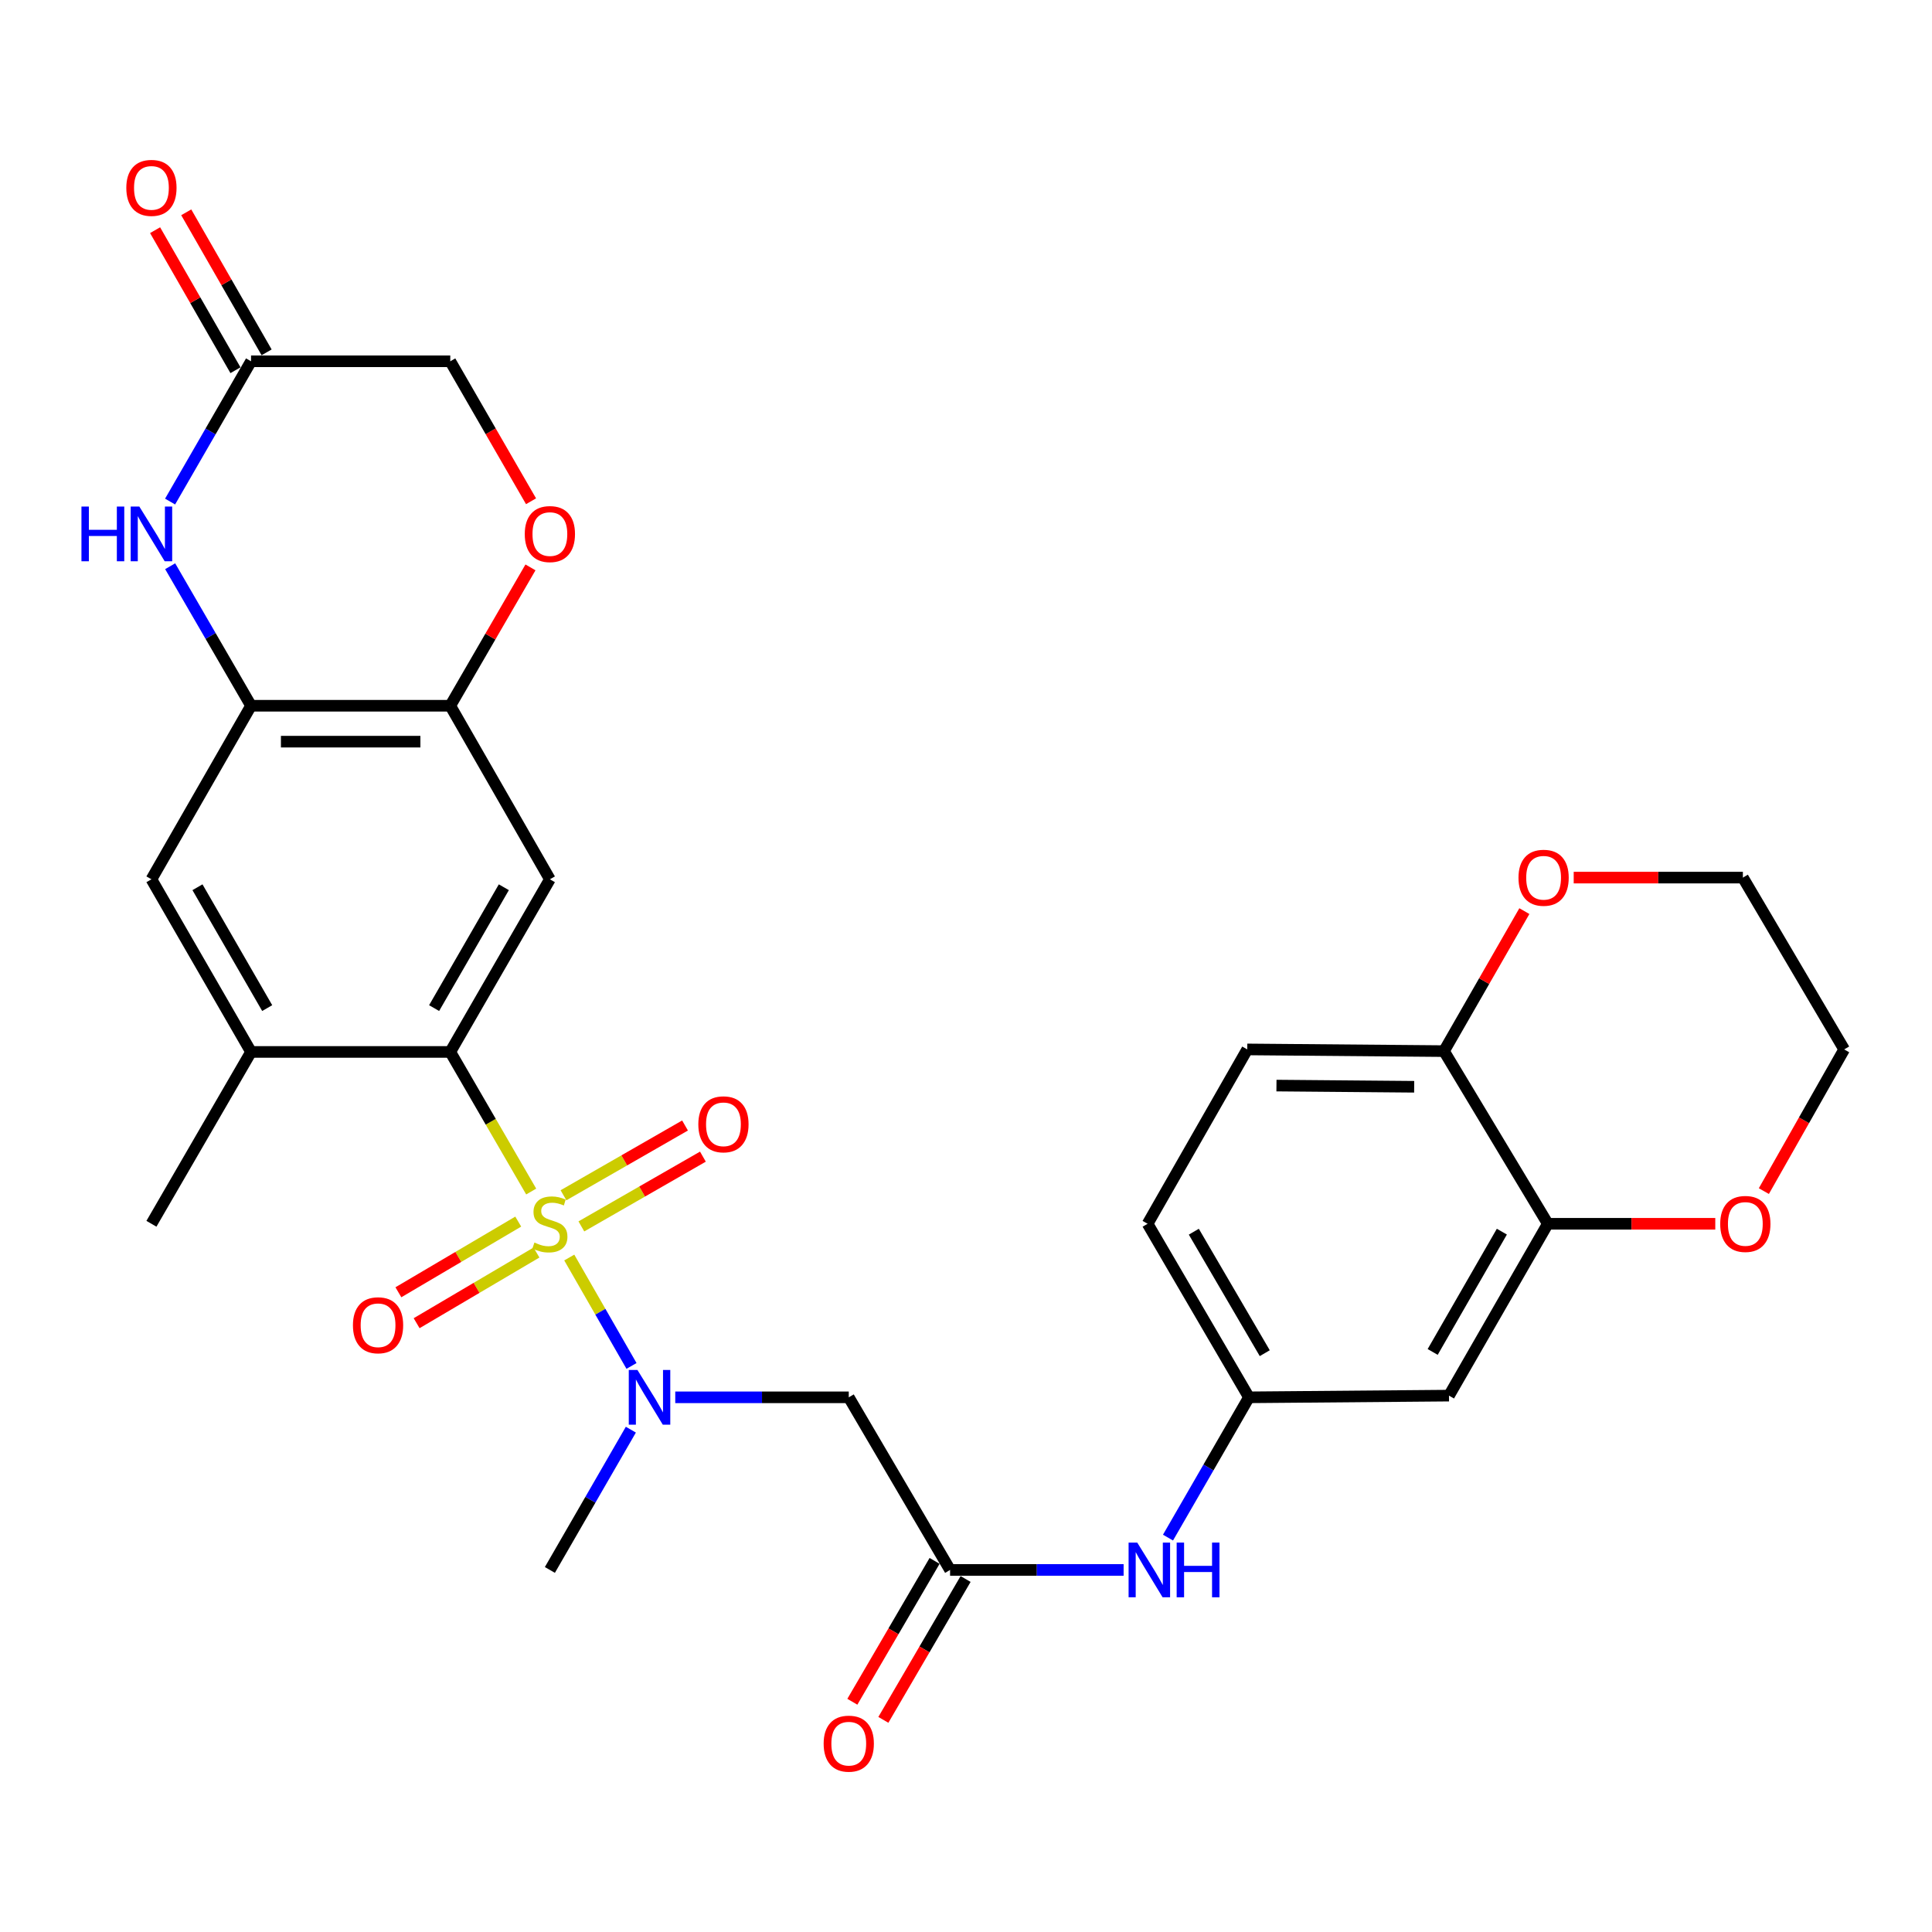 <?xml version='1.0' encoding='iso-8859-1'?>
<svg version='1.1' baseProfile='full'
              xmlns='http://www.w3.org/2000/svg'
                      xmlns:rdkit='http://www.rdkit.org/xml'
                      xmlns:xlink='http://www.w3.org/1999/xlink'
                  xml:space='preserve'
width='1000px' height='1000px' viewBox='0 0 1000 1000'>
<!-- END OF HEADER -->
<rect style='opacity:1.0;fill:#FFFFFF;stroke:none' width='1000' height='1000' x='0' y='0'> </rect>
<path class='bond-0' d='M 274.943,616.736 L 254.002,580.608' style='fill:none;fill-rule:evenodd;stroke:#CCCC00;stroke-width:6px;stroke-linecap:butt;stroke-linejoin:miter;stroke-opacity:1' />
<path class='bond-0' d='M 254.002,580.608 L 233.061,544.48' style='fill:none;fill-rule:evenodd;stroke:#000000;stroke-width:6px;stroke-linecap:butt;stroke-linejoin:miter;stroke-opacity:1' />
<path class='bond-1' d='M 294.649,650.896 L 310.758,678.95' style='fill:none;fill-rule:evenodd;stroke:#CCCC00;stroke-width:6px;stroke-linecap:butt;stroke-linejoin:miter;stroke-opacity:1' />
<path class='bond-1' d='M 310.758,678.95 L 326.867,707.005' style='fill:none;fill-rule:evenodd;stroke:#0000FF;stroke-width:6px;stroke-linecap:butt;stroke-linejoin:miter;stroke-opacity:1' />
<path class='bond-13' d='M 300.914,634.787 L 332.37,616.731' style='fill:none;fill-rule:evenodd;stroke:#CCCC00;stroke-width:6px;stroke-linecap:butt;stroke-linejoin:miter;stroke-opacity:1' />
<path class='bond-13' d='M 332.37,616.731 L 363.825,598.675' style='fill:none;fill-rule:evenodd;stroke:#FF0000;stroke-width:6px;stroke-linecap:butt;stroke-linejoin:miter;stroke-opacity:1' />
<path class='bond-13' d='M 291.661,618.668 L 323.117,600.611' style='fill:none;fill-rule:evenodd;stroke:#CCCC00;stroke-width:6px;stroke-linecap:butt;stroke-linejoin:miter;stroke-opacity:1' />
<path class='bond-13' d='M 323.117,600.611 L 354.572,582.555' style='fill:none;fill-rule:evenodd;stroke:#FF0000;stroke-width:6px;stroke-linecap:butt;stroke-linejoin:miter;stroke-opacity:1' />
<path class='bond-14' d='M 268.236,632.298 L 237.22,650.588' style='fill:none;fill-rule:evenodd;stroke:#CCCC00;stroke-width:6px;stroke-linecap:butt;stroke-linejoin:miter;stroke-opacity:1' />
<path class='bond-14' d='M 237.22,650.588 L 206.204,668.877' style='fill:none;fill-rule:evenodd;stroke:#FF0000;stroke-width:6px;stroke-linecap:butt;stroke-linejoin:miter;stroke-opacity:1' />
<path class='bond-14' d='M 277.677,648.308 L 246.661,666.598' style='fill:none;fill-rule:evenodd;stroke:#CCCC00;stroke-width:6px;stroke-linecap:butt;stroke-linejoin:miter;stroke-opacity:1' />
<path class='bond-14' d='M 246.661,666.598 L 215.645,684.888' style='fill:none;fill-rule:evenodd;stroke:#FF0000;stroke-width:6px;stroke-linecap:butt;stroke-linejoin:miter;stroke-opacity:1' />
<path class='bond-2' d='M 233.061,544.48 L 284.618,455.12' style='fill:none;fill-rule:evenodd;stroke:#000000;stroke-width:6px;stroke-linecap:butt;stroke-linejoin:miter;stroke-opacity:1' />
<path class='bond-2' d='M 224.695,521.787 L 260.785,459.236' style='fill:none;fill-rule:evenodd;stroke:#000000;stroke-width:6px;stroke-linecap:butt;stroke-linejoin:miter;stroke-opacity:1' />
<path class='bond-8' d='M 233.061,544.48 L 129.937,544.48' style='fill:none;fill-rule:evenodd;stroke:#000000;stroke-width:6px;stroke-linecap:butt;stroke-linejoin:miter;stroke-opacity:1' />
<path class='bond-5' d='M 349.513,723.25 L 394.416,723.25' style='fill:none;fill-rule:evenodd;stroke:#0000FF;stroke-width:6px;stroke-linecap:butt;stroke-linejoin:miter;stroke-opacity:1' />
<path class='bond-5' d='M 394.416,723.25 L 439.319,723.25' style='fill:none;fill-rule:evenodd;stroke:#000000;stroke-width:6px;stroke-linecap:butt;stroke-linejoin:miter;stroke-opacity:1' />
<path class='bond-26' d='M 326.532,739.99 L 305.575,776.295' style='fill:none;fill-rule:evenodd;stroke:#0000FF;stroke-width:6px;stroke-linecap:butt;stroke-linejoin:miter;stroke-opacity:1' />
<path class='bond-26' d='M 305.575,776.295 L 284.618,812.6' style='fill:none;fill-rule:evenodd;stroke:#000000;stroke-width:6px;stroke-linecap:butt;stroke-linejoin:miter;stroke-opacity:1' />
<path class='bond-6' d='M 284.618,455.12 L 233.061,365.296' style='fill:none;fill-rule:evenodd;stroke:#000000;stroke-width:6px;stroke-linecap:butt;stroke-linejoin:miter;stroke-opacity:1' />
<path class='bond-3' d='M 88.078,293.08 L 109.007,329.188' style='fill:none;fill-rule:evenodd;stroke:#0000FF;stroke-width:6px;stroke-linecap:butt;stroke-linejoin:miter;stroke-opacity:1' />
<path class='bond-3' d='M 109.007,329.188 L 129.937,365.296' style='fill:none;fill-rule:evenodd;stroke:#000000;stroke-width:6px;stroke-linecap:butt;stroke-linejoin:miter;stroke-opacity:1' />
<path class='bond-9' d='M 88.039,259.611 L 108.988,223.306' style='fill:none;fill-rule:evenodd;stroke:#0000FF;stroke-width:6px;stroke-linecap:butt;stroke-linejoin:miter;stroke-opacity:1' />
<path class='bond-9' d='M 108.988,223.306 L 129.937,187' style='fill:none;fill-rule:evenodd;stroke:#000000;stroke-width:6px;stroke-linecap:butt;stroke-linejoin:miter;stroke-opacity:1' />
<path class='bond-4' d='M 129.937,365.296 L 78.38,455.12' style='fill:none;fill-rule:evenodd;stroke:#000000;stroke-width:6px;stroke-linecap:butt;stroke-linejoin:miter;stroke-opacity:1' />
<path class='bond-30' d='M 129.937,365.296 L 233.061,365.296' style='fill:none;fill-rule:evenodd;stroke:#000000;stroke-width:6px;stroke-linecap:butt;stroke-linejoin:miter;stroke-opacity:1' />
<path class='bond-30' d='M 145.406,383.883 L 217.592,383.883' style='fill:none;fill-rule:evenodd;stroke:#000000;stroke-width:6px;stroke-linecap:butt;stroke-linejoin:miter;stroke-opacity:1' />
<path class='bond-7' d='M 439.319,723.25 L 491.764,812.6' style='fill:none;fill-rule:evenodd;stroke:#000000;stroke-width:6px;stroke-linecap:butt;stroke-linejoin:miter;stroke-opacity:1' />
<path class='bond-10' d='M 233.061,365.296 L 253.817,329.488' style='fill:none;fill-rule:evenodd;stroke:#000000;stroke-width:6px;stroke-linecap:butt;stroke-linejoin:miter;stroke-opacity:1' />
<path class='bond-10' d='M 253.817,329.488 L 274.572,293.68' style='fill:none;fill-rule:evenodd;stroke:#FF0000;stroke-width:6px;stroke-linecap:butt;stroke-linejoin:miter;stroke-opacity:1' />
<path class='bond-16' d='M 491.764,812.6 L 536.671,812.6' style='fill:none;fill-rule:evenodd;stroke:#000000;stroke-width:6px;stroke-linecap:butt;stroke-linejoin:miter;stroke-opacity:1' />
<path class='bond-16' d='M 536.671,812.6 L 581.579,812.6' style='fill:none;fill-rule:evenodd;stroke:#0000FF;stroke-width:6px;stroke-linecap:butt;stroke-linejoin:miter;stroke-opacity:1' />
<path class='bond-21' d='M 483.738,807.914 L 462.455,844.371' style='fill:none;fill-rule:evenodd;stroke:#000000;stroke-width:6px;stroke-linecap:butt;stroke-linejoin:miter;stroke-opacity:1' />
<path class='bond-21' d='M 462.455,844.371 L 441.171,880.828' style='fill:none;fill-rule:evenodd;stroke:#FF0000;stroke-width:6px;stroke-linecap:butt;stroke-linejoin:miter;stroke-opacity:1' />
<path class='bond-21' d='M 499.789,817.285 L 478.506,853.742' style='fill:none;fill-rule:evenodd;stroke:#000000;stroke-width:6px;stroke-linecap:butt;stroke-linejoin:miter;stroke-opacity:1' />
<path class='bond-21' d='M 478.506,853.742 L 457.223,890.199' style='fill:none;fill-rule:evenodd;stroke:#FF0000;stroke-width:6px;stroke-linecap:butt;stroke-linejoin:miter;stroke-opacity:1' />
<path class='bond-12' d='M 129.937,544.48 L 78.38,455.12' style='fill:none;fill-rule:evenodd;stroke:#000000;stroke-width:6px;stroke-linecap:butt;stroke-linejoin:miter;stroke-opacity:1' />
<path class='bond-12' d='M 138.303,521.787 L 102.213,459.236' style='fill:none;fill-rule:evenodd;stroke:#000000;stroke-width:6px;stroke-linecap:butt;stroke-linejoin:miter;stroke-opacity:1' />
<path class='bond-27' d='M 129.937,544.48 L 78.38,633.426' style='fill:none;fill-rule:evenodd;stroke:#000000;stroke-width:6px;stroke-linecap:butt;stroke-linejoin:miter;stroke-opacity:1' />
<path class='bond-22' d='M 137.997,182.375 L 117.197,146.132' style='fill:none;fill-rule:evenodd;stroke:#000000;stroke-width:6px;stroke-linecap:butt;stroke-linejoin:miter;stroke-opacity:1' />
<path class='bond-22' d='M 117.197,146.132 L 96.397,109.89' style='fill:none;fill-rule:evenodd;stroke:#FF0000;stroke-width:6px;stroke-linecap:butt;stroke-linejoin:miter;stroke-opacity:1' />
<path class='bond-22' d='M 121.877,191.626 L 101.077,155.384' style='fill:none;fill-rule:evenodd;stroke:#000000;stroke-width:6px;stroke-linecap:butt;stroke-linejoin:miter;stroke-opacity:1' />
<path class='bond-22' d='M 101.077,155.384 L 80.277,119.141' style='fill:none;fill-rule:evenodd;stroke:#FF0000;stroke-width:6px;stroke-linecap:butt;stroke-linejoin:miter;stroke-opacity:1' />
<path class='bond-31' d='M 129.937,187 L 233.061,187' style='fill:none;fill-rule:evenodd;stroke:#000000;stroke-width:6px;stroke-linecap:butt;stroke-linejoin:miter;stroke-opacity:1' />
<path class='bond-23' d='M 274.866,259.451 L 253.964,223.226' style='fill:none;fill-rule:evenodd;stroke:#FF0000;stroke-width:6px;stroke-linecap:butt;stroke-linejoin:miter;stroke-opacity:1' />
<path class='bond-23' d='M 253.964,223.226 L 233.061,187' style='fill:none;fill-rule:evenodd;stroke:#000000;stroke-width:6px;stroke-linecap:butt;stroke-linejoin:miter;stroke-opacity:1' />
<path class='bond-11' d='M 801.145,633.426 L 749.991,722.373' style='fill:none;fill-rule:evenodd;stroke:#000000;stroke-width:6px;stroke-linecap:butt;stroke-linejoin:miter;stroke-opacity:1' />
<path class='bond-11' d='M 777.36,637.502 L 741.552,699.765' style='fill:none;fill-rule:evenodd;stroke:#000000;stroke-width:6px;stroke-linecap:butt;stroke-linejoin:miter;stroke-opacity:1' />
<path class='bond-19' d='M 801.145,633.426 L 844.485,633.426' style='fill:none;fill-rule:evenodd;stroke:#000000;stroke-width:6px;stroke-linecap:butt;stroke-linejoin:miter;stroke-opacity:1' />
<path class='bond-19' d='M 844.485,633.426 L 887.825,633.426' style='fill:none;fill-rule:evenodd;stroke:#FF0000;stroke-width:6px;stroke-linecap:butt;stroke-linejoin:miter;stroke-opacity:1' />
<path class='bond-32' d='M 801.145,633.426 L 747.41,544.056' style='fill:none;fill-rule:evenodd;stroke:#000000;stroke-width:6px;stroke-linecap:butt;stroke-linejoin:miter;stroke-opacity:1' />
<path class='bond-15' d='M 749.991,722.373 L 646.454,723.25' style='fill:none;fill-rule:evenodd;stroke:#000000;stroke-width:6px;stroke-linecap:butt;stroke-linejoin:miter;stroke-opacity:1' />
<path class='bond-18' d='M 604.556,795.861 L 625.505,759.556' style='fill:none;fill-rule:evenodd;stroke:#0000FF;stroke-width:6px;stroke-linecap:butt;stroke-linejoin:miter;stroke-opacity:1' />
<path class='bond-18' d='M 625.505,759.556 L 646.454,723.25' style='fill:none;fill-rule:evenodd;stroke:#000000;stroke-width:6px;stroke-linecap:butt;stroke-linejoin:miter;stroke-opacity:1' />
<path class='bond-17' d='M 747.41,544.056 L 645.577,543.179' style='fill:none;fill-rule:evenodd;stroke:#000000;stroke-width:6px;stroke-linecap:butt;stroke-linejoin:miter;stroke-opacity:1' />
<path class='bond-17' d='M 731.975,562.511 L 660.692,561.896' style='fill:none;fill-rule:evenodd;stroke:#000000;stroke-width:6px;stroke-linecap:butt;stroke-linejoin:miter;stroke-opacity:1' />
<path class='bond-20' d='M 747.41,544.056 L 768.209,507.824' style='fill:none;fill-rule:evenodd;stroke:#000000;stroke-width:6px;stroke-linecap:butt;stroke-linejoin:miter;stroke-opacity:1' />
<path class='bond-20' d='M 768.209,507.824 L 789.008,471.592' style='fill:none;fill-rule:evenodd;stroke:#FF0000;stroke-width:6px;stroke-linecap:butt;stroke-linejoin:miter;stroke-opacity:1' />
<path class='bond-25' d='M 646.454,723.25 L 593.999,633.426' style='fill:none;fill-rule:evenodd;stroke:#000000;stroke-width:6px;stroke-linecap:butt;stroke-linejoin:miter;stroke-opacity:1' />
<path class='bond-25' d='M 654.636,700.404 L 617.918,637.527' style='fill:none;fill-rule:evenodd;stroke:#000000;stroke-width:6px;stroke-linecap:butt;stroke-linejoin:miter;stroke-opacity:1' />
<path class='bond-28' d='M 912.97,616.513 L 933.758,579.846' style='fill:none;fill-rule:evenodd;stroke:#FF0000;stroke-width:6px;stroke-linecap:butt;stroke-linejoin:miter;stroke-opacity:1' />
<path class='bond-28' d='M 933.758,579.846 L 954.545,543.179' style='fill:none;fill-rule:evenodd;stroke:#000000;stroke-width:6px;stroke-linecap:butt;stroke-linejoin:miter;stroke-opacity:1' />
<path class='bond-29' d='M 814.545,454.243 L 858.328,454.243' style='fill:none;fill-rule:evenodd;stroke:#FF0000;stroke-width:6px;stroke-linecap:butt;stroke-linejoin:miter;stroke-opacity:1' />
<path class='bond-29' d='M 858.328,454.243 L 902.111,454.243' style='fill:none;fill-rule:evenodd;stroke:#000000;stroke-width:6px;stroke-linecap:butt;stroke-linejoin:miter;stroke-opacity:1' />
<path class='bond-24' d='M 645.577,543.179 L 593.999,633.426' style='fill:none;fill-rule:evenodd;stroke:#000000;stroke-width:6px;stroke-linecap:butt;stroke-linejoin:miter;stroke-opacity:1' />
<path class='bond-33' d='M 954.545,543.179 L 902.111,454.243' style='fill:none;fill-rule:evenodd;stroke:#000000;stroke-width:6px;stroke-linecap:butt;stroke-linejoin:miter;stroke-opacity:1' />
<path  class='atom-0' d='M 276.618 643.146
Q 276.938 643.266, 278.258 643.826
Q 279.578 644.386, 281.018 644.746
Q 282.498 645.066, 283.938 645.066
Q 286.618 645.066, 288.178 643.786
Q 289.738 642.466, 289.738 640.186
Q 289.738 638.626, 288.938 637.666
Q 288.178 636.706, 286.978 636.186
Q 285.778 635.666, 283.778 635.066
Q 281.258 634.306, 279.738 633.586
Q 278.258 632.866, 277.178 631.346
Q 276.138 629.826, 276.138 627.266
Q 276.138 623.706, 278.538 621.506
Q 280.978 619.306, 285.778 619.306
Q 289.058 619.306, 292.778 620.866
L 291.858 623.946
Q 288.458 622.546, 285.898 622.546
Q 283.138 622.546, 281.618 623.706
Q 280.098 624.826, 280.138 626.786
Q 280.138 628.306, 280.898 629.226
Q 281.698 630.146, 282.818 630.666
Q 283.978 631.186, 285.898 631.786
Q 288.458 632.586, 289.978 633.386
Q 291.498 634.186, 292.578 635.826
Q 293.698 637.426, 293.698 640.186
Q 293.698 644.106, 291.058 646.226
Q 288.458 648.306, 284.098 648.306
Q 281.578 648.306, 279.658 647.746
Q 277.778 647.226, 275.538 646.306
L 276.618 643.146
' fill='#CCCC00'/>
<path  class='atom-2' d='M 329.935 709.09
L 339.215 724.09
Q 340.135 725.57, 341.615 728.25
Q 343.095 730.93, 343.175 731.09
L 343.175 709.09
L 346.935 709.09
L 346.935 737.41
L 343.055 737.41
L 333.095 721.01
Q 331.935 719.09, 330.695 716.89
Q 329.495 714.69, 329.135 714.01
L 329.135 737.41
L 325.455 737.41
L 325.455 709.09
L 329.935 709.09
' fill='#0000FF'/>
<path  class='atom-4' d='M 42.16 262.19
L 46 262.19
L 46 274.23
L 60.48 274.23
L 60.48 262.19
L 64.32 262.19
L 64.32 290.51
L 60.48 290.51
L 60.48 277.43
L 46 277.43
L 46 290.51
L 42.16 290.51
L 42.16 262.19
' fill='#0000FF'/>
<path  class='atom-4' d='M 72.12 262.19
L 81.4 277.19
Q 82.32 278.67, 83.8 281.35
Q 85.28 284.03, 85.36 284.19
L 85.36 262.19
L 89.12 262.19
L 89.12 290.51
L 85.24 290.51
L 75.28 274.11
Q 74.12 272.19, 72.88 269.99
Q 71.68 267.79, 71.32 267.11
L 71.32 290.51
L 67.64 290.51
L 67.64 262.19
L 72.12 262.19
' fill='#0000FF'/>
<path  class='atom-11' d='M 271.618 276.43
Q 271.618 269.63, 274.978 265.83
Q 278.338 262.03, 284.618 262.03
Q 290.898 262.03, 294.258 265.83
Q 297.618 269.63, 297.618 276.43
Q 297.618 283.31, 294.218 287.23
Q 290.818 291.11, 284.618 291.11
Q 278.378 291.11, 274.978 287.23
Q 271.618 283.35, 271.618 276.43
M 284.618 287.91
Q 288.938 287.91, 291.258 285.03
Q 293.618 282.11, 293.618 276.43
Q 293.618 270.87, 291.258 268.07
Q 288.938 265.23, 284.618 265.23
Q 280.298 265.23, 277.938 268.03
Q 275.618 270.83, 275.618 276.43
Q 275.618 282.15, 277.938 285.03
Q 280.298 287.91, 284.618 287.91
' fill='#FF0000'/>
<path  class='atom-14' d='M 361.452 581.939
Q 361.452 575.139, 364.812 571.339
Q 368.172 567.539, 374.452 567.539
Q 380.732 567.539, 384.092 571.339
Q 387.452 575.139, 387.452 581.939
Q 387.452 588.819, 384.052 592.739
Q 380.652 596.619, 374.452 596.619
Q 368.212 596.619, 364.812 592.739
Q 361.452 588.859, 361.452 581.939
M 374.452 593.419
Q 378.772 593.419, 381.092 590.539
Q 383.452 587.619, 383.452 581.939
Q 383.452 576.379, 381.092 573.579
Q 378.772 570.739, 374.452 570.739
Q 370.132 570.739, 367.772 573.539
Q 365.452 576.339, 365.452 581.939
Q 365.452 587.659, 367.772 590.539
Q 370.132 593.419, 374.452 593.419
' fill='#FF0000'/>
<path  class='atom-15' d='M 182.681 685.951
Q 182.681 679.151, 186.041 675.351
Q 189.401 671.551, 195.681 671.551
Q 201.961 671.551, 205.321 675.351
Q 208.681 679.151, 208.681 685.951
Q 208.681 692.831, 205.281 696.751
Q 201.881 700.631, 195.681 700.631
Q 189.441 700.631, 186.041 696.751
Q 182.681 692.871, 182.681 685.951
M 195.681 697.431
Q 200.001 697.431, 202.321 694.551
Q 204.681 691.631, 204.681 685.951
Q 204.681 680.391, 202.321 677.591
Q 200.001 674.751, 195.681 674.751
Q 191.361 674.751, 189.001 677.551
Q 186.681 680.351, 186.681 685.951
Q 186.681 691.671, 189.001 694.551
Q 191.361 697.431, 195.681 697.431
' fill='#FF0000'/>
<path  class='atom-17' d='M 588.638 798.44
L 597.918 813.44
Q 598.838 814.92, 600.318 817.6
Q 601.798 820.28, 601.878 820.44
L 601.878 798.44
L 605.638 798.44
L 605.638 826.76
L 601.758 826.76
L 591.798 810.36
Q 590.638 808.44, 589.398 806.24
Q 588.198 804.04, 587.838 803.36
L 587.838 826.76
L 584.158 826.76
L 584.158 798.44
L 588.638 798.44
' fill='#0000FF'/>
<path  class='atom-17' d='M 609.038 798.44
L 612.878 798.44
L 612.878 810.48
L 627.358 810.48
L 627.358 798.44
L 631.198 798.44
L 631.198 826.76
L 627.358 826.76
L 627.358 813.68
L 612.878 813.68
L 612.878 826.76
L 609.038 826.76
L 609.038 798.44
' fill='#0000FF'/>
<path  class='atom-20' d='M 890.381 633.506
Q 890.381 626.706, 893.741 622.906
Q 897.101 619.106, 903.381 619.106
Q 909.661 619.106, 913.021 622.906
Q 916.381 626.706, 916.381 633.506
Q 916.381 640.386, 912.981 644.306
Q 909.581 648.186, 903.381 648.186
Q 897.141 648.186, 893.741 644.306
Q 890.381 640.426, 890.381 633.506
M 903.381 644.986
Q 907.701 644.986, 910.021 642.106
Q 912.381 639.186, 912.381 633.506
Q 912.381 627.946, 910.021 625.146
Q 907.701 622.306, 903.381 622.306
Q 899.061 622.306, 896.701 625.106
Q 894.381 627.906, 894.381 633.506
Q 894.381 639.226, 896.701 642.106
Q 899.061 644.986, 903.381 644.986
' fill='#FF0000'/>
<path  class='atom-21' d='M 785.967 454.323
Q 785.967 447.523, 789.327 443.723
Q 792.687 439.923, 798.967 439.923
Q 805.247 439.923, 808.607 443.723
Q 811.967 447.523, 811.967 454.323
Q 811.967 461.203, 808.567 465.123
Q 805.167 469.003, 798.967 469.003
Q 792.727 469.003, 789.327 465.123
Q 785.967 461.243, 785.967 454.323
M 798.967 465.803
Q 803.287 465.803, 805.607 462.923
Q 807.967 460.003, 807.967 454.323
Q 807.967 448.763, 805.607 445.963
Q 803.287 443.123, 798.967 443.123
Q 794.647 443.123, 792.287 445.923
Q 789.967 448.723, 789.967 454.323
Q 789.967 460.043, 792.287 462.923
Q 794.647 465.803, 798.967 465.803
' fill='#FF0000'/>
<path  class='atom-22' d='M 426.319 902.514
Q 426.319 895.714, 429.679 891.914
Q 433.039 888.114, 439.319 888.114
Q 445.599 888.114, 448.959 891.914
Q 452.319 895.714, 452.319 902.514
Q 452.319 909.394, 448.919 913.314
Q 445.519 917.194, 439.319 917.194
Q 433.079 917.194, 429.679 913.314
Q 426.319 909.434, 426.319 902.514
M 439.319 913.994
Q 443.639 913.994, 445.959 911.114
Q 448.319 908.194, 448.319 902.514
Q 448.319 896.954, 445.959 894.154
Q 443.639 891.314, 439.319 891.314
Q 434.999 891.314, 432.639 894.114
Q 430.319 896.914, 430.319 902.514
Q 430.319 908.234, 432.639 911.114
Q 434.999 913.994, 439.319 913.994
' fill='#FF0000'/>
<path  class='atom-23' d='M 65.38 97.246
Q 65.38 90.446, 68.74 86.646
Q 72.1 82.846, 78.38 82.846
Q 84.66 82.846, 88.02 86.646
Q 91.38 90.446, 91.38 97.246
Q 91.38 104.126, 87.98 108.046
Q 84.58 111.926, 78.38 111.926
Q 72.14 111.926, 68.74 108.046
Q 65.38 104.166, 65.38 97.246
M 78.38 108.726
Q 82.7 108.726, 85.02 105.846
Q 87.38 102.926, 87.38 97.246
Q 87.38 91.686, 85.02 88.886
Q 82.7 86.046, 78.38 86.046
Q 74.06 86.046, 71.7 88.846
Q 69.38 91.646, 69.38 97.246
Q 69.38 102.966, 71.7 105.846
Q 74.06 108.726, 78.38 108.726
' fill='#FF0000'/>
</svg>
